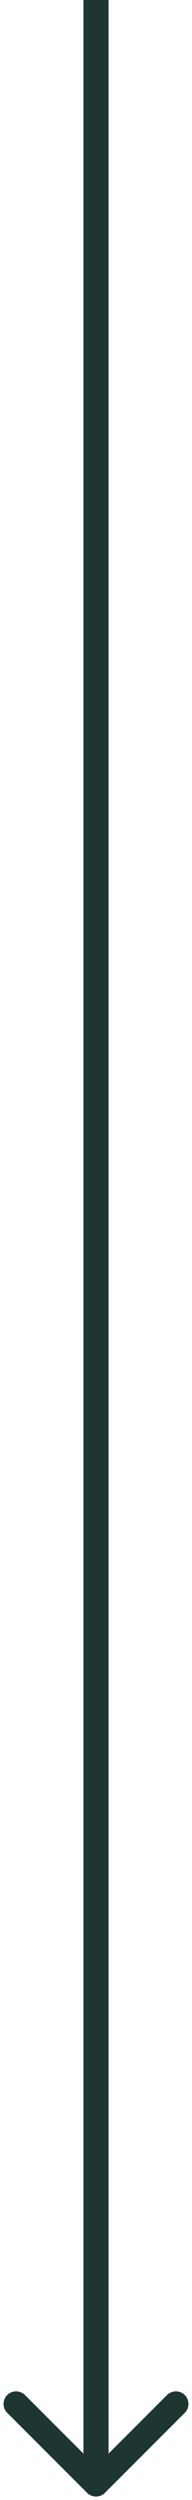 <?xml version="1.0" encoding="UTF-8"?> <svg xmlns="http://www.w3.org/2000/svg" width="24" height="312" viewBox="0 0 24 312" fill="none"> <path d="M10.89 311.11C11.503 311.723 12.497 311.723 13.11 311.11L23.099 301.121C23.712 300.508 23.712 299.514 23.099 298.901C22.486 298.288 21.492 298.288 20.879 298.901L12 307.78L3.121 298.901C2.508 298.288 1.514 298.288 0.901 298.901C0.288 299.514 0.288 300.508 0.901 301.121L10.89 311.11ZM10.43 -6.86091e-08L10.43 310L13.57 310L13.57 6.86091e-08L10.43 -6.86091e-08Z" fill="#1E3632"></path> </svg> 